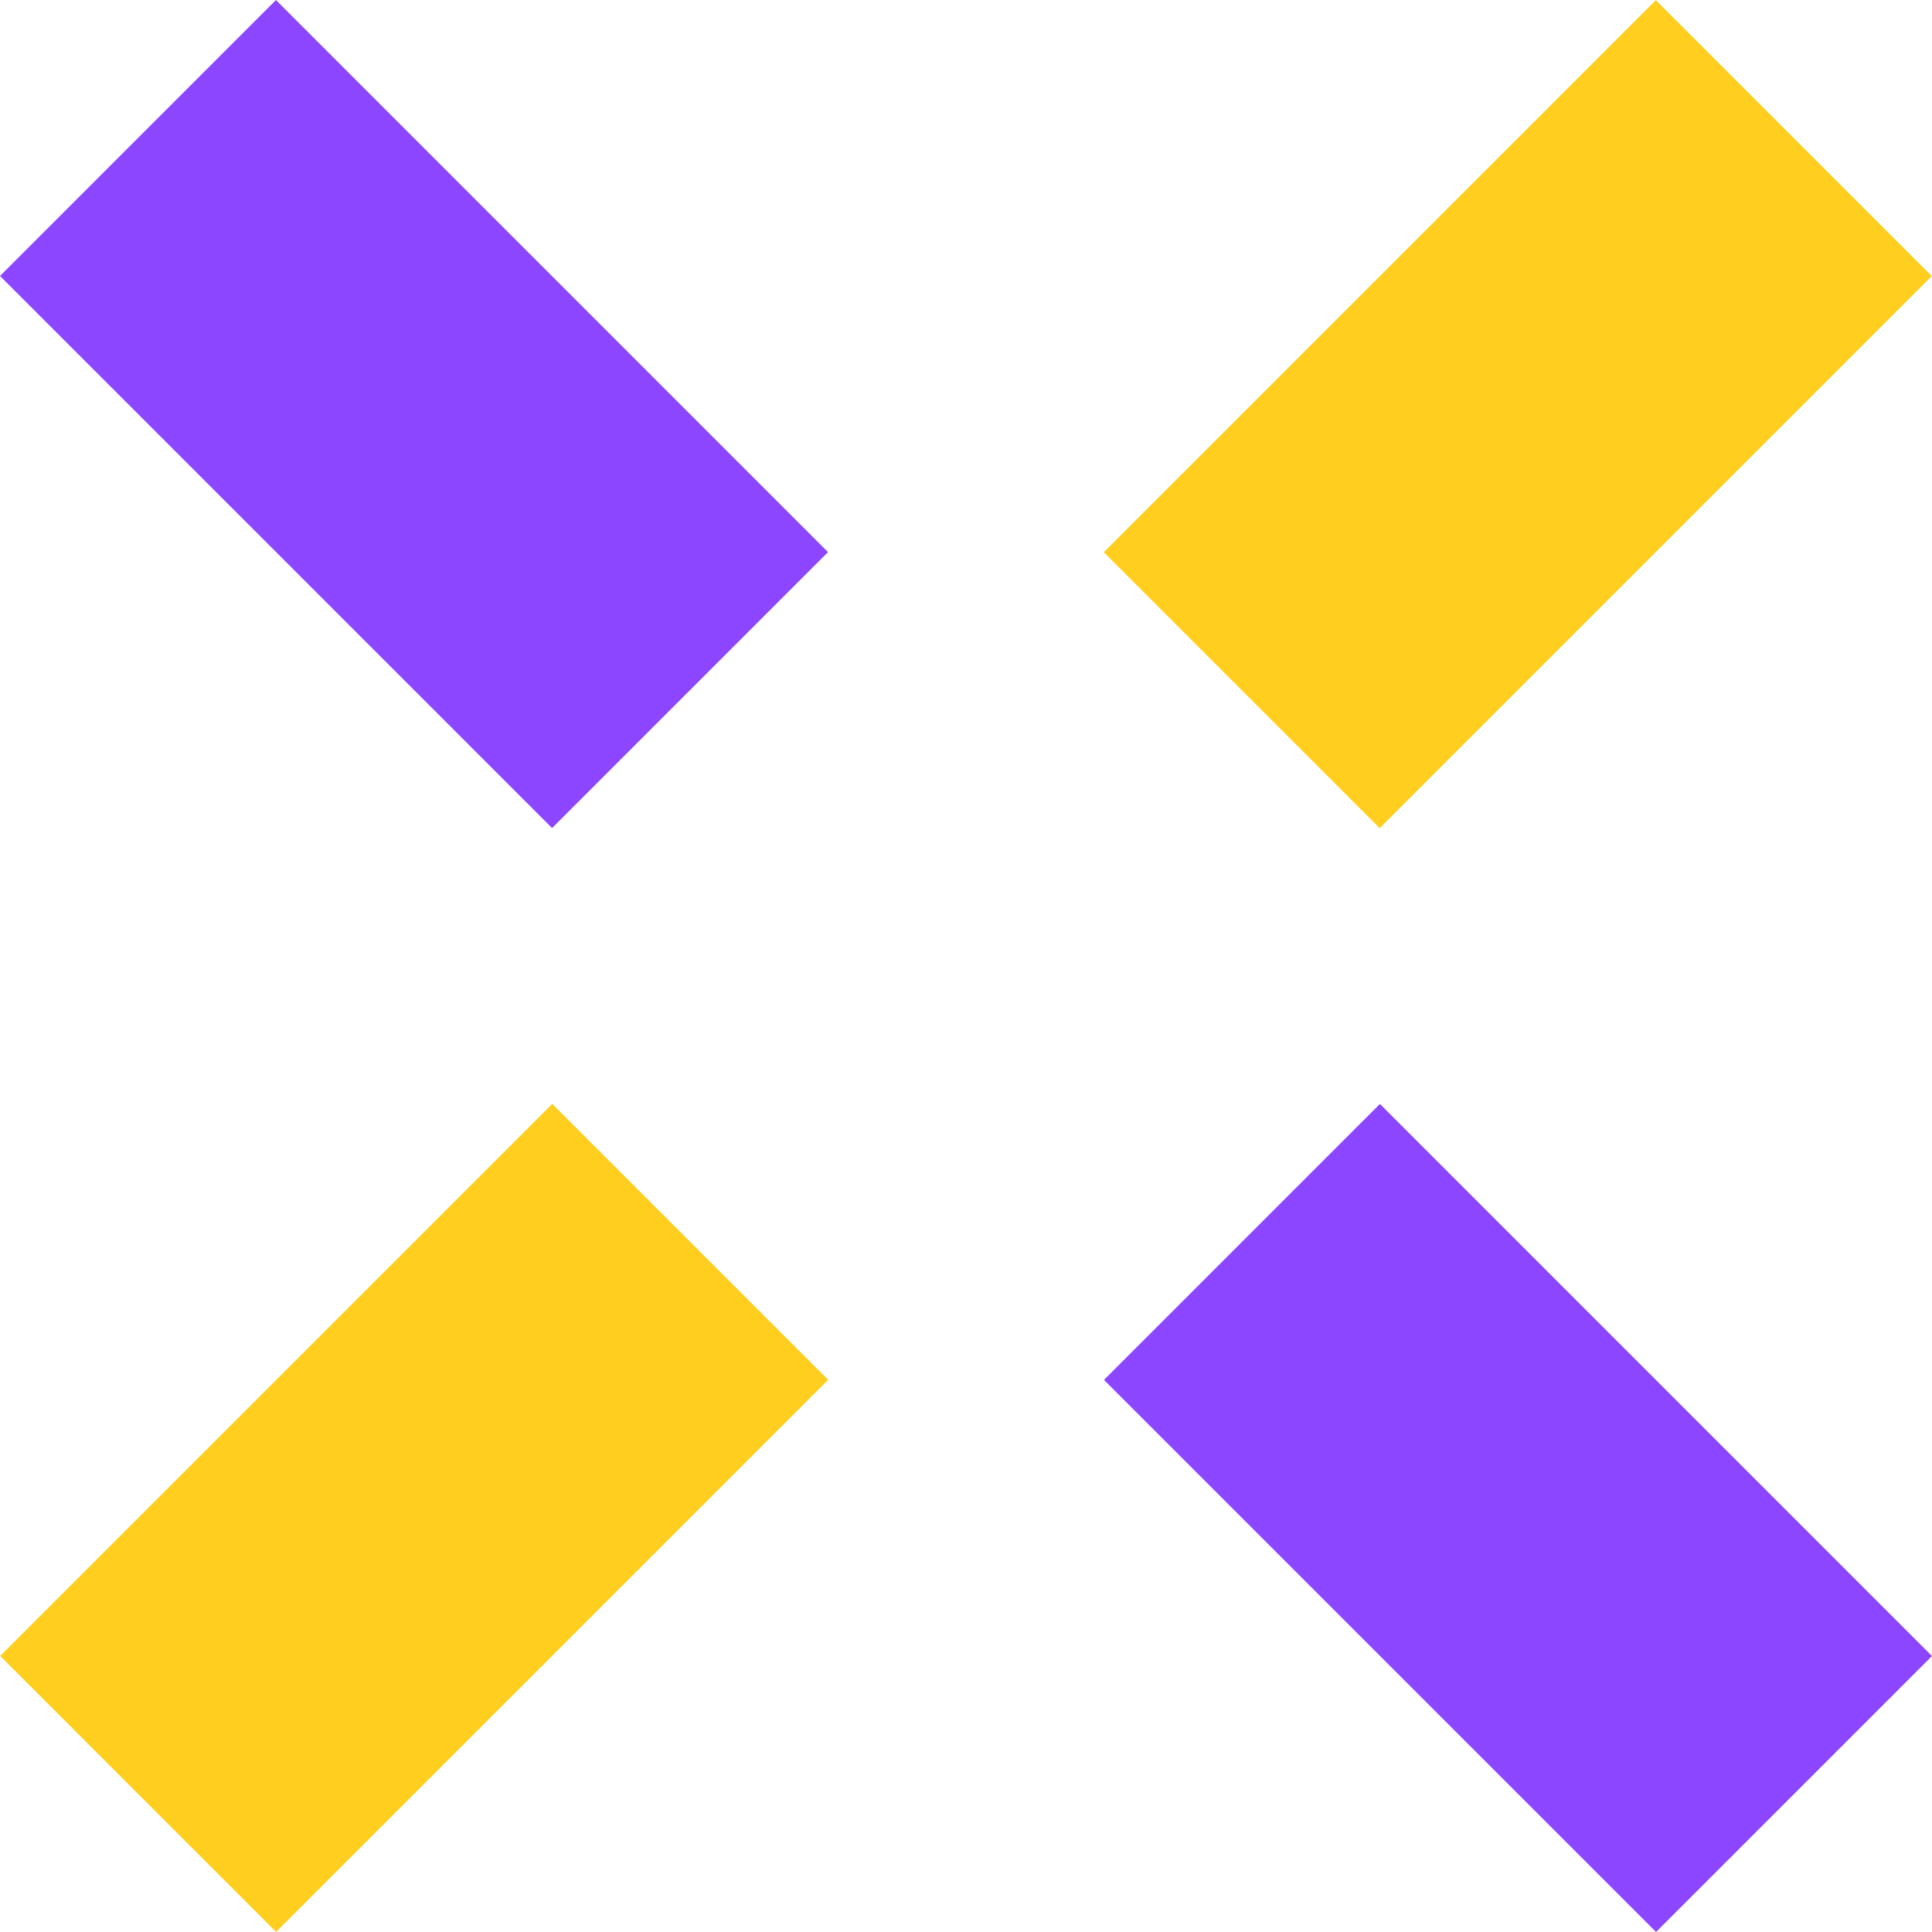 <svg width="156" height="156" viewBox="0 0 156 156" fill="none" xmlns="http://www.w3.org/2000/svg">
<g clip-path="url(#clip0_2787_3207)">
<path d="M155.982 22.291L133.701 0.009L89.123 44.589L111.404 66.871L155.982 22.291Z" fill="#FFCE1F"/>
<path d="M133.719 156L156 133.718L111.422 89.138L89.141 111.42L133.719 156Z" fill="#8C46FF"/>
<path d="M0.012 133.71L22.293 155.992L66.871 111.412L44.59 89.13L0.012 133.71Z" fill="#FFCE1F"/>
<path d="M22.281 0.001L0 22.283L44.578 66.863L66.859 44.581L22.281 0.001Z" fill="#8C46FF"/>
</g>
<defs>
<clipPath id="clip0_2787_3207">
<rect width="156" height="156" fill="white"/>
</clipPath>
</defs>
</svg>